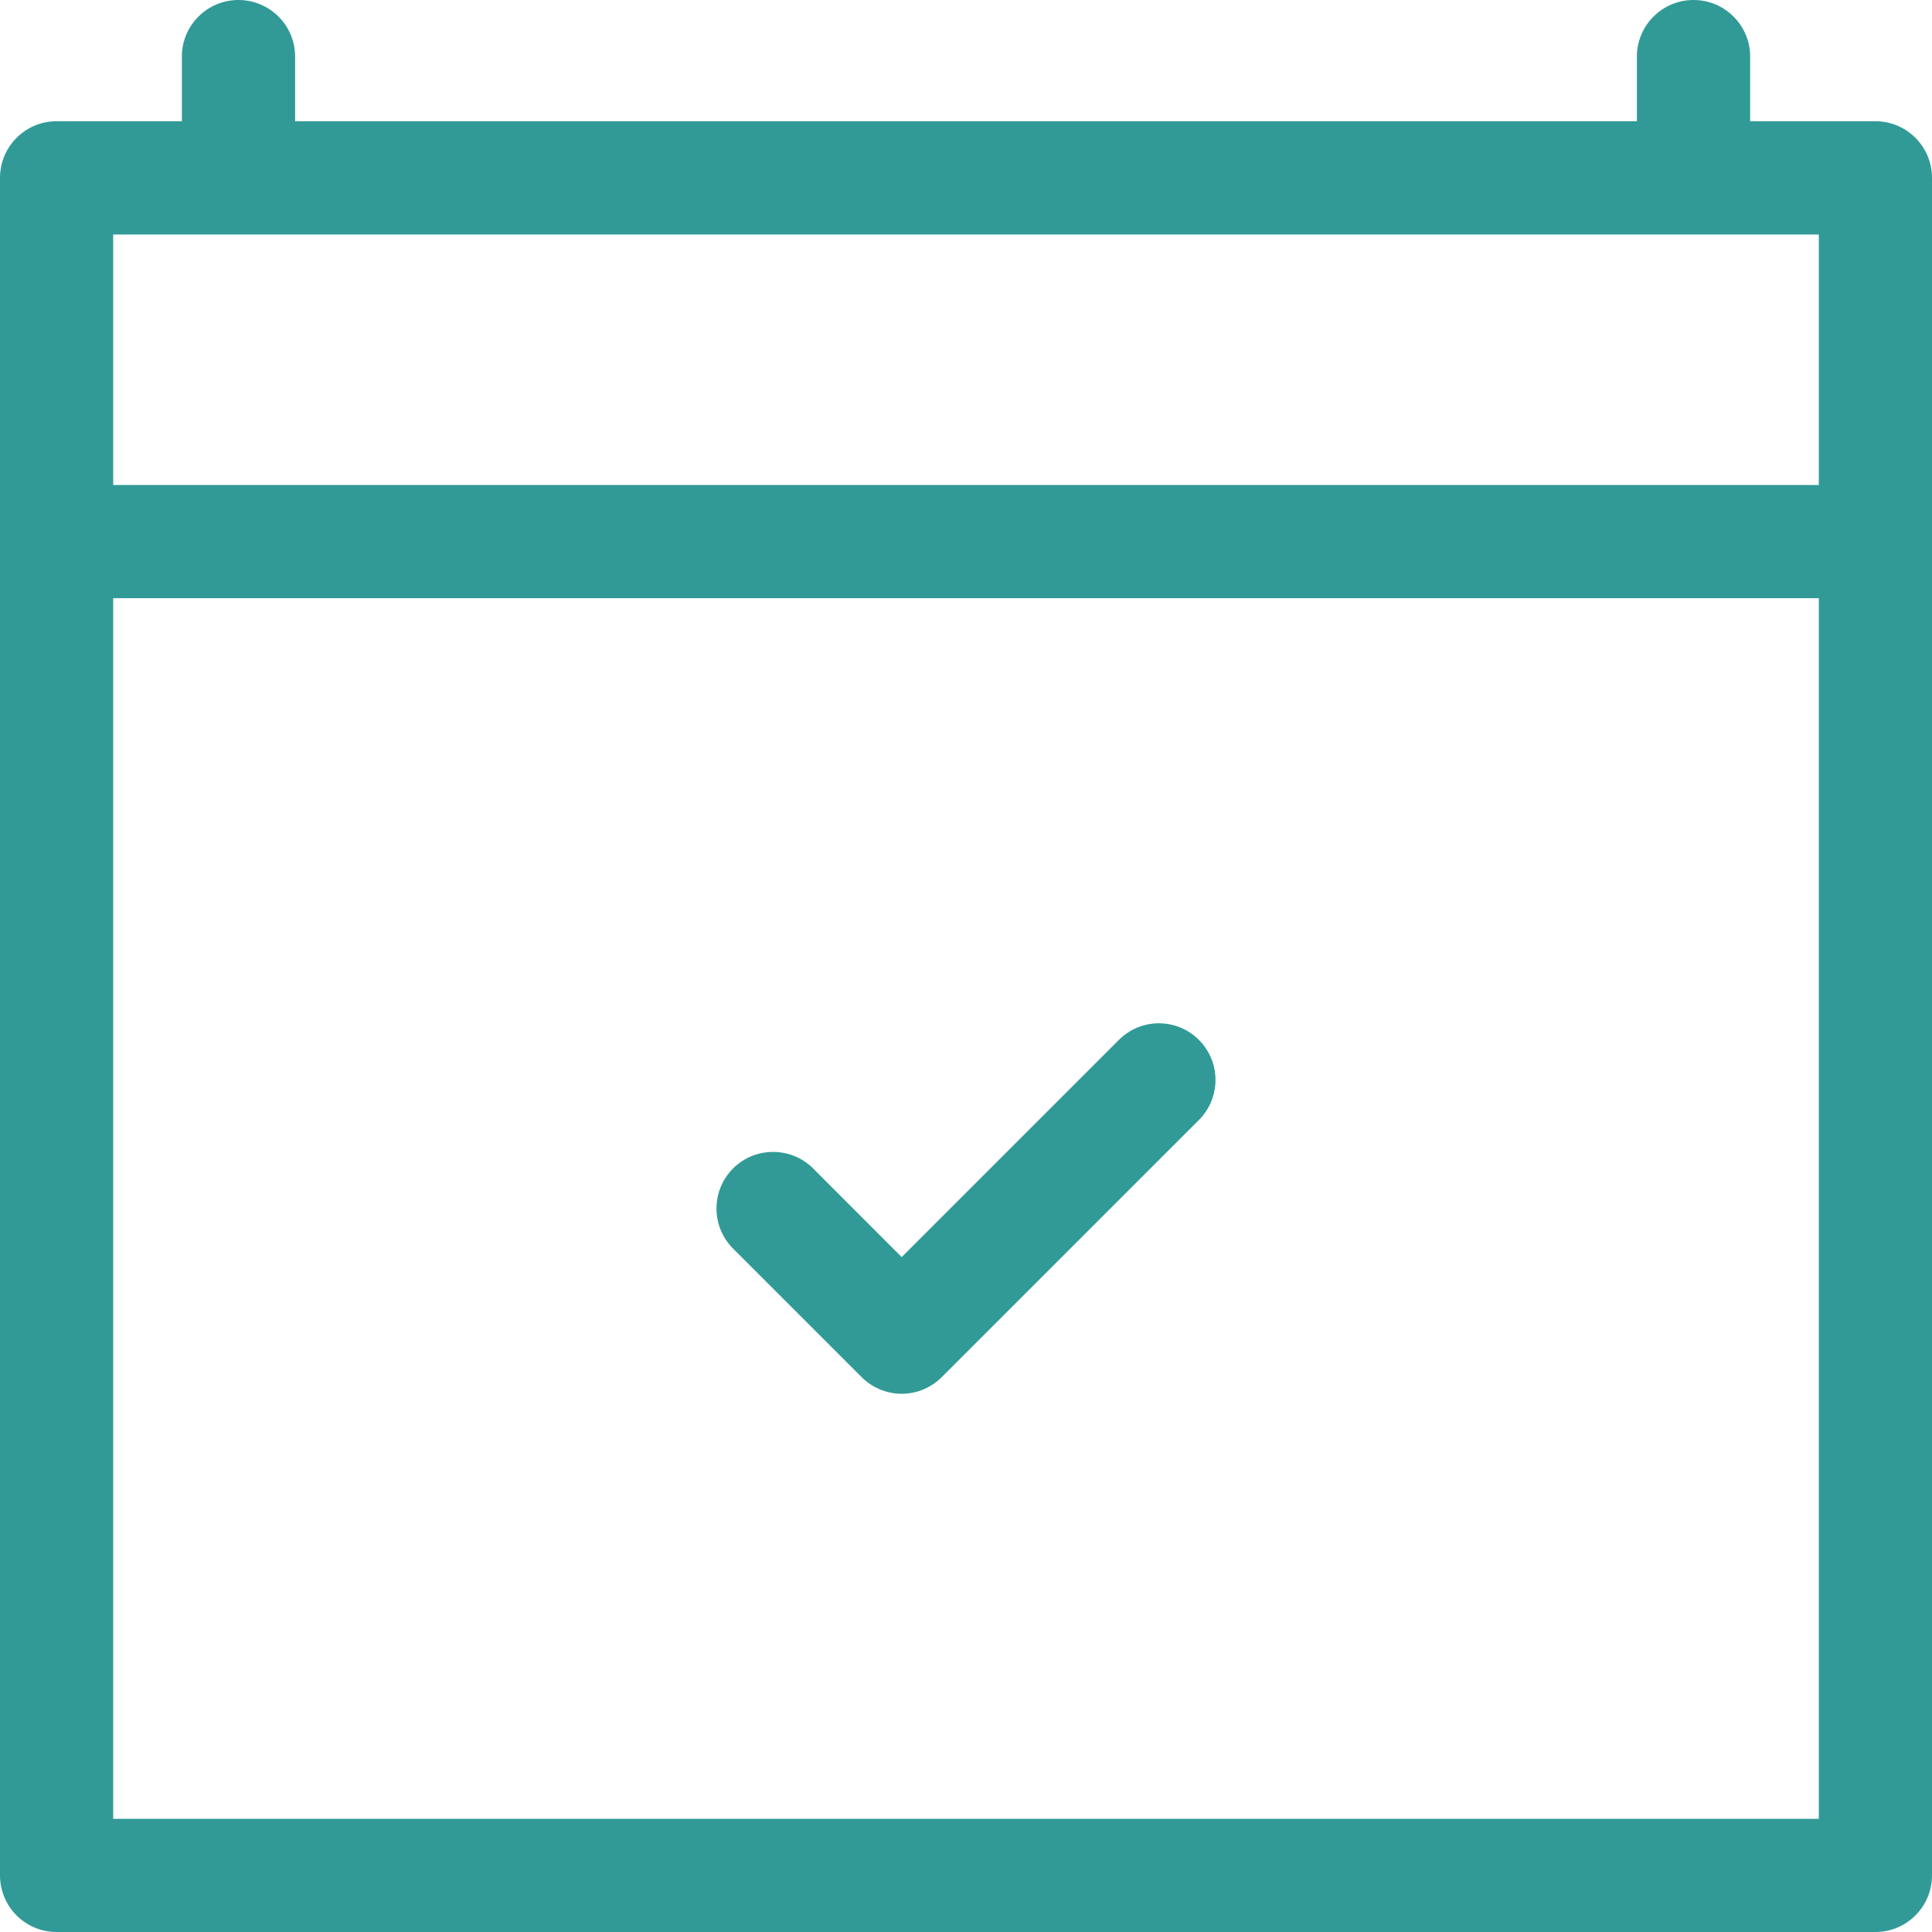 <?xml version="1.0" encoding="UTF-8"?>
<svg xmlns="http://www.w3.org/2000/svg" width="24" height="24" viewBox="0 0 24 24" fill="none">
  <g clip-path="url(#clip0_5236_51663)">
    <path d="M23.297 1.506H21.741V0.703C21.741 0.315 21.426 0 21.038 0C20.649 0 20.334 0.315 20.334 0.703V1.506H3.666V0.703C3.666 0.315 3.351 0 2.962 0C2.574 0 2.259 0.315 2.259 0.703V1.506H0.703C0.315 1.506 0 1.821 0 2.209V6.728V23.297C0 23.685 0.315 24 0.703 24H23.297C23.685 24 24 23.685 24 23.297V6.728V2.209C24 1.821 23.685 1.506 23.297 1.506ZM22.594 22.594H1.406V7.431H22.594V22.594ZM22.594 6.025H1.406V2.913H22.594V6.025Z" fill="#319A97"></path>
    <path d="M14.893 12.918C14.619 12.643 14.174 12.643 13.899 12.918L11.201 15.616L10.101 14.515C9.826 14.241 9.381 14.241 9.106 14.515C8.832 14.79 8.832 15.235 9.106 15.51L10.704 17.108C10.836 17.239 11.015 17.314 11.201 17.314C11.388 17.314 11.566 17.239 11.698 17.108L14.894 13.912C15.168 13.638 15.168 13.192 14.893 12.918Z" fill="#319A97"></path>
  </g>
  <defs>
    <clipPath id="clip0_5236_51663">
      <rect width="24" height="24" fill="white"></rect>
    </clipPath>
  </defs>
</svg>
